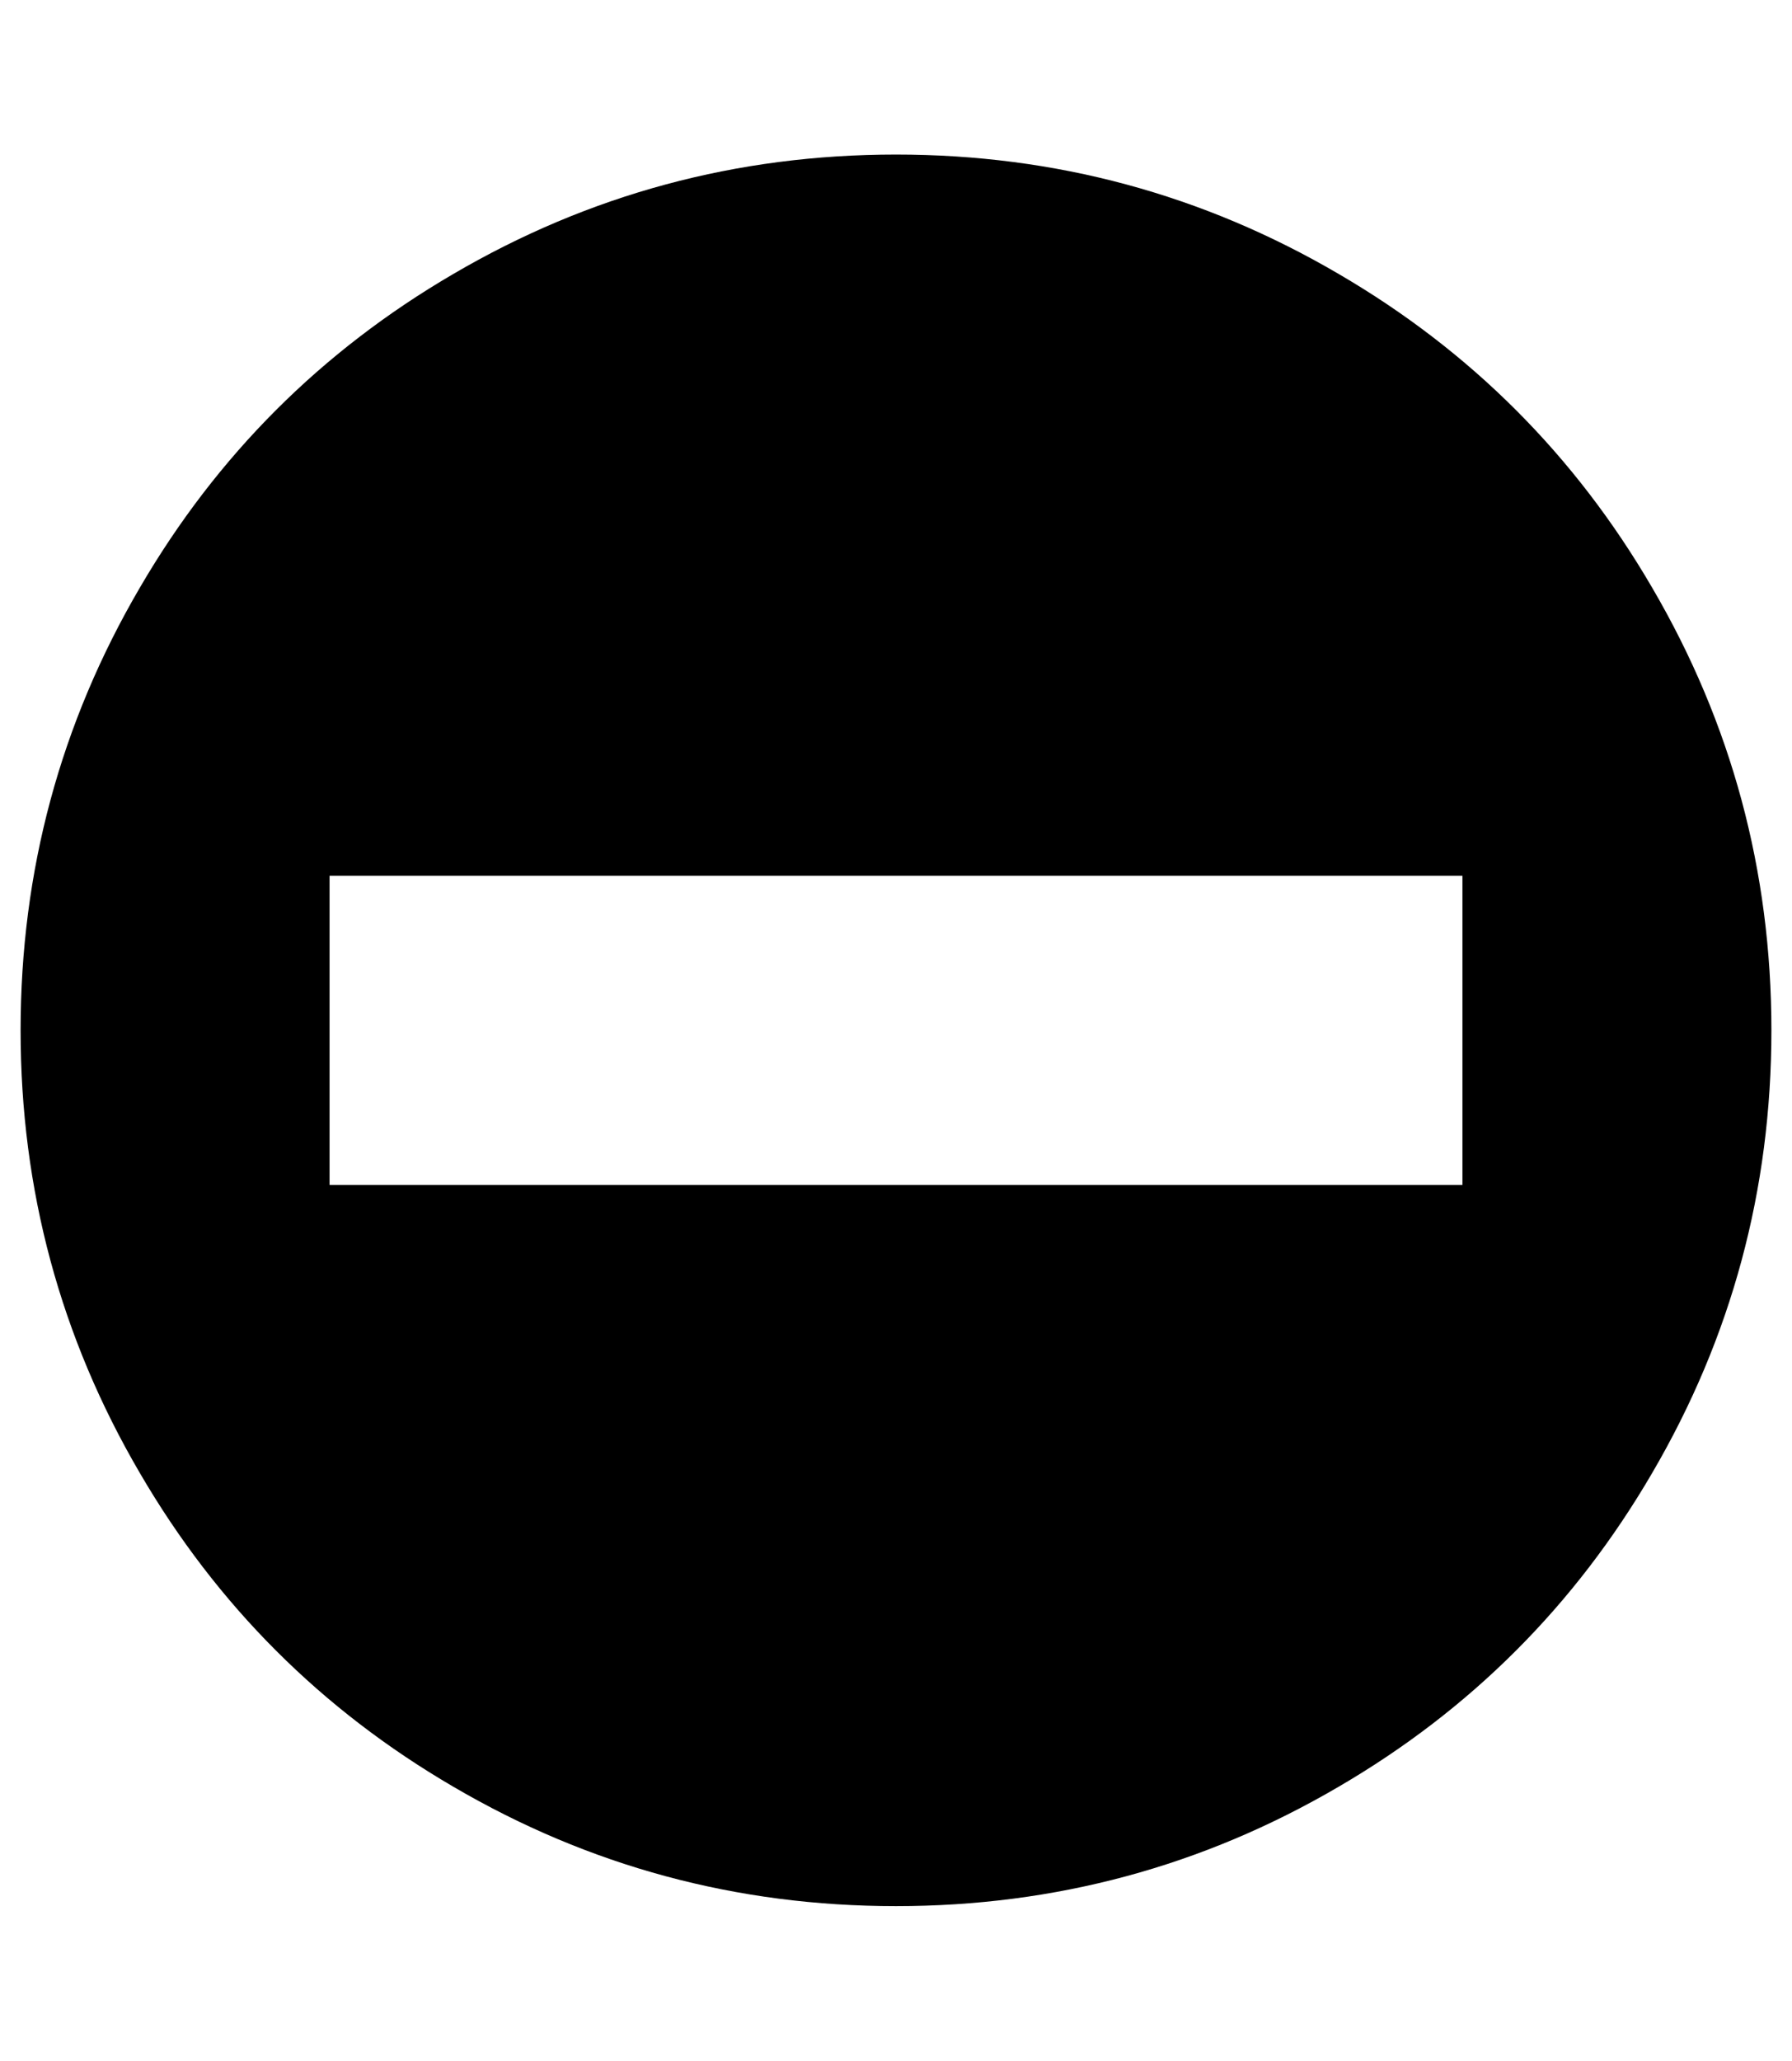 <?xml version="1.0" standalone="no"?>
<!DOCTYPE svg PUBLIC "-//W3C//DTD SVG 1.1//EN" "http://www.w3.org/Graphics/SVG/1.1/DTD/svg11.dtd" >
<svg xmlns="http://www.w3.org/2000/svg" xmlns:xlink="http://www.w3.org/1999/xlink" version="1.1" viewBox="-10 0 870 1000">
   <path fill="currentColor"
d="M425 75q-116 0 -215 58q-96 56 -152 152q-58 99 -58 215t58 215q56 96 152 152q99 58 215 58t215 -58q96 -56 152 -152q58 -99 58 -215t-58 -215q-56 -96 -152 -152q-99 -58 -215 -58zM150 425h550v150h-550v-150z" />
</svg>
